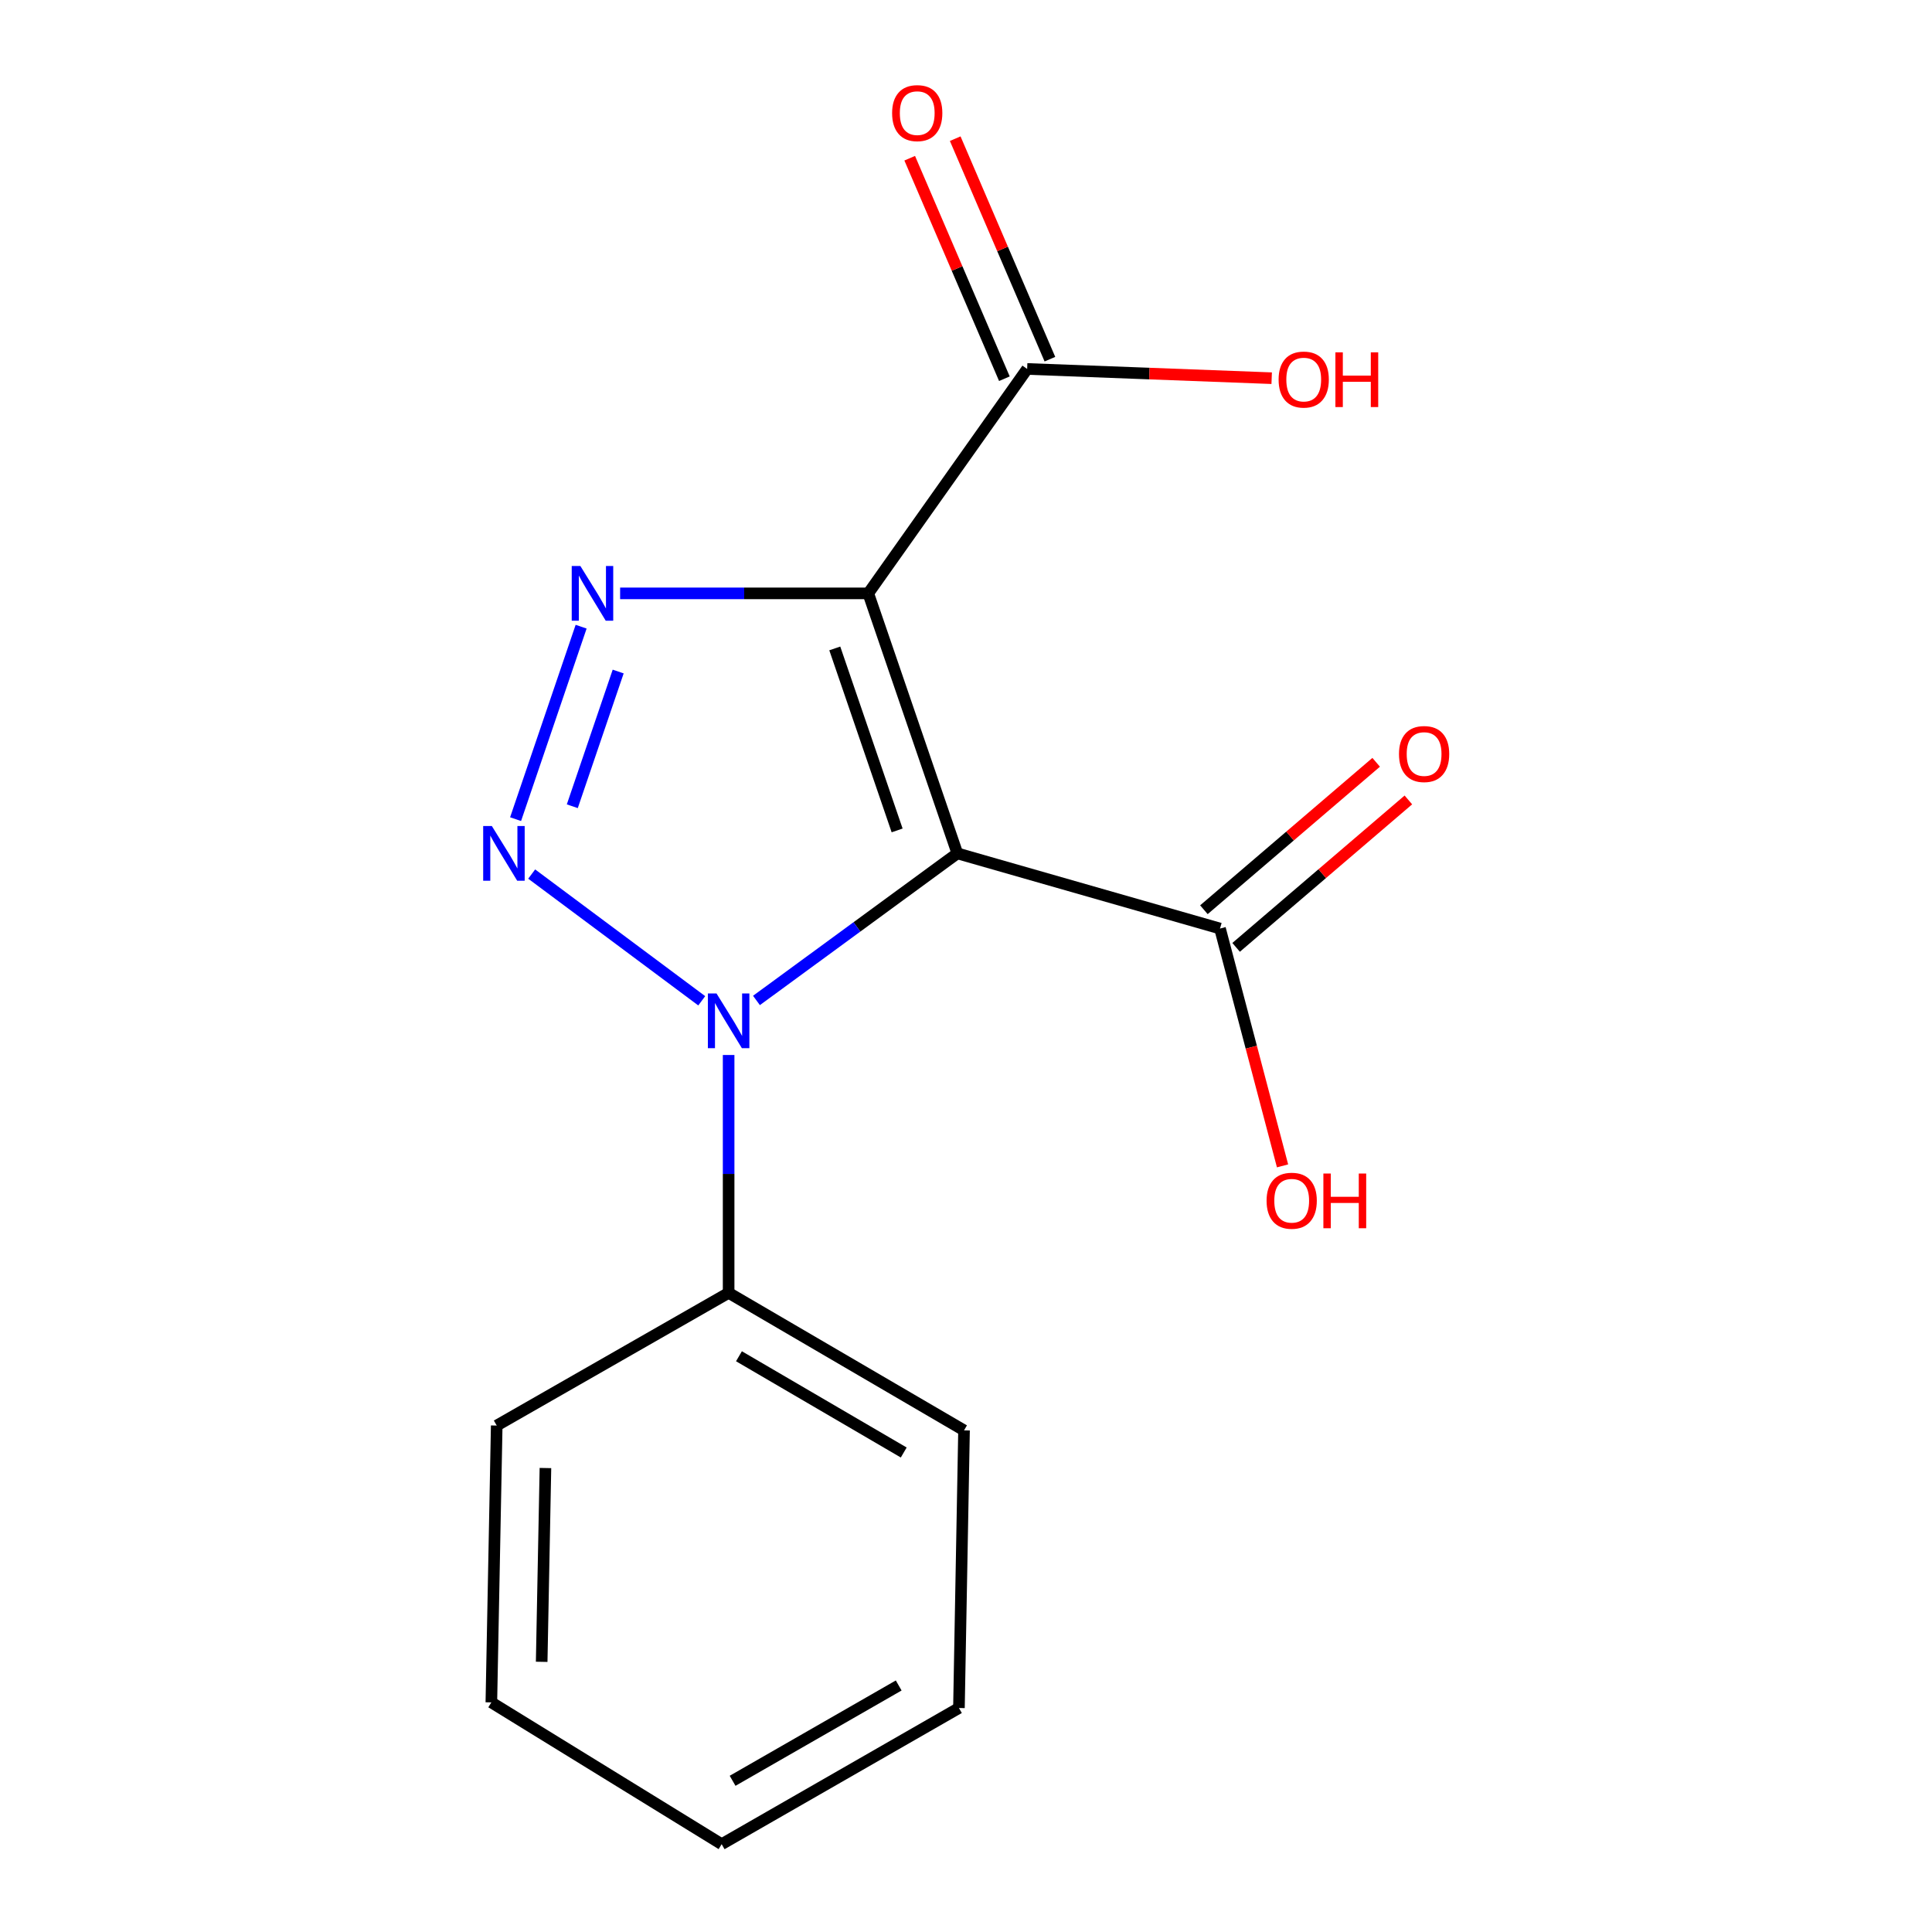 <?xml version='1.0' encoding='iso-8859-1'?>
<svg version='1.1' baseProfile='full'
              xmlns='http://www.w3.org/2000/svg'
                      xmlns:rdkit='http://www.rdkit.org/xml'
                      xmlns:xlink='http://www.w3.org/1999/xlink'
                  xml:space='preserve'
width='1000px' height='1000px' viewBox='0 0 1000 1000'>
<!-- END OF HEADER -->
<rect style='opacity:1.0;fill:#FFFFFF;stroke:none' width='1000' height='1000' x='0' y='0'> </rect>
<path class='bond-0' d='M 495.519,441.705 L 449.416,307.128' style='fill:none;fill-rule:evenodd;stroke:#000000;stroke-width:6px;stroke-linecap:butt;stroke-linejoin:miter;stroke-opacity:1' />
<path class='bond-0' d='M 464.351,429.827 L 432.079,335.623' style='fill:none;fill-rule:evenodd;stroke:#000000;stroke-width:6px;stroke-linecap:butt;stroke-linejoin:miter;stroke-opacity:1' />
<path class='bond-2' d='M 495.519,441.705 L 443.532,479.77' style='fill:none;fill-rule:evenodd;stroke:#000000;stroke-width:6px;stroke-linecap:butt;stroke-linejoin:miter;stroke-opacity:1' />
<path class='bond-2' d='M 443.532,479.77 L 391.544,517.835' style='fill:none;fill-rule:evenodd;stroke:#0000FF;stroke-width:6px;stroke-linecap:butt;stroke-linejoin:miter;stroke-opacity:1' />
<path class='bond-4' d='M 495.519,441.705 L 631.477,480.615' style='fill:none;fill-rule:evenodd;stroke:#000000;stroke-width:6px;stroke-linecap:butt;stroke-linejoin:miter;stroke-opacity:1' />
<path class='bond-3' d='M 449.416,307.128 L 385.195,307.128' style='fill:none;fill-rule:evenodd;stroke:#000000;stroke-width:6px;stroke-linecap:butt;stroke-linejoin:miter;stroke-opacity:1' />
<path class='bond-3' d='M 385.195,307.128 L 320.974,307.128' style='fill:none;fill-rule:evenodd;stroke:#0000FF;stroke-width:6px;stroke-linecap:butt;stroke-linejoin:miter;stroke-opacity:1' />
<path class='bond-5' d='M 449.416,307.128 L 531.652,190.967' style='fill:none;fill-rule:evenodd;stroke:#000000;stroke-width:6px;stroke-linecap:butt;stroke-linejoin:miter;stroke-opacity:1' />
<path class='bond-1' d='M 275.199,452.412 L 363.218,518.011' style='fill:none;fill-rule:evenodd;stroke:#0000FF;stroke-width:6px;stroke-linecap:butt;stroke-linejoin:miter;stroke-opacity:1' />
<path class='bond-16' d='M 266.866,423.991 L 300.791,324.375' style='fill:none;fill-rule:evenodd;stroke:#0000FF;stroke-width:6px;stroke-linecap:butt;stroke-linejoin:miter;stroke-opacity:1' />
<path class='bond-16' d='M 296.222,417.313 L 319.97,347.582' style='fill:none;fill-rule:evenodd;stroke:#0000FF;stroke-width:6px;stroke-linecap:butt;stroke-linejoin:miter;stroke-opacity:1' />
<path class='bond-6' d='M 377.136,546.064 L 377.136,607.624' style='fill:none;fill-rule:evenodd;stroke:#0000FF;stroke-width:6px;stroke-linecap:butt;stroke-linejoin:miter;stroke-opacity:1' />
<path class='bond-6' d='M 377.136,607.624 L 377.136,669.185' style='fill:none;fill-rule:evenodd;stroke:#000000;stroke-width:6px;stroke-linecap:butt;stroke-linejoin:miter;stroke-opacity:1' />
<path class='bond-7' d='M 639.812,490.353 L 684.392,452.199' style='fill:none;fill-rule:evenodd;stroke:#000000;stroke-width:6px;stroke-linecap:butt;stroke-linejoin:miter;stroke-opacity:1' />
<path class='bond-7' d='M 684.392,452.199 L 728.972,414.044' style='fill:none;fill-rule:evenodd;stroke:#FF0000;stroke-width:6px;stroke-linecap:butt;stroke-linejoin:miter;stroke-opacity:1' />
<path class='bond-7' d='M 623.142,470.877 L 667.722,432.722' style='fill:none;fill-rule:evenodd;stroke:#000000;stroke-width:6px;stroke-linecap:butt;stroke-linejoin:miter;stroke-opacity:1' />
<path class='bond-7' d='M 667.722,432.722 L 712.302,394.567' style='fill:none;fill-rule:evenodd;stroke:#FF0000;stroke-width:6px;stroke-linecap:butt;stroke-linejoin:miter;stroke-opacity:1' />
<path class='bond-9' d='M 631.477,480.615 L 647.662,542.035' style='fill:none;fill-rule:evenodd;stroke:#000000;stroke-width:6px;stroke-linecap:butt;stroke-linejoin:miter;stroke-opacity:1' />
<path class='bond-9' d='M 647.662,542.035 L 663.846,603.455' style='fill:none;fill-rule:evenodd;stroke:#FF0000;stroke-width:6px;stroke-linecap:butt;stroke-linejoin:miter;stroke-opacity:1' />
<path class='bond-8' d='M 543.43,185.909 L 518.924,128.843' style='fill:none;fill-rule:evenodd;stroke:#000000;stroke-width:6px;stroke-linecap:butt;stroke-linejoin:miter;stroke-opacity:1' />
<path class='bond-8' d='M 518.924,128.843 L 494.418,71.777' style='fill:none;fill-rule:evenodd;stroke:#FF0000;stroke-width:6px;stroke-linecap:butt;stroke-linejoin:miter;stroke-opacity:1' />
<path class='bond-8' d='M 519.874,196.025 L 495.368,138.959' style='fill:none;fill-rule:evenodd;stroke:#000000;stroke-width:6px;stroke-linecap:butt;stroke-linejoin:miter;stroke-opacity:1' />
<path class='bond-8' d='M 495.368,138.959 L 470.862,81.893' style='fill:none;fill-rule:evenodd;stroke:#FF0000;stroke-width:6px;stroke-linecap:butt;stroke-linejoin:miter;stroke-opacity:1' />
<path class='bond-10' d='M 531.652,190.967 L 594.937,193.36' style='fill:none;fill-rule:evenodd;stroke:#000000;stroke-width:6px;stroke-linecap:butt;stroke-linejoin:miter;stroke-opacity:1' />
<path class='bond-10' d='M 594.937,193.36 L 658.221,195.752' style='fill:none;fill-rule:evenodd;stroke:#FF0000;stroke-width:6px;stroke-linecap:butt;stroke-linejoin:miter;stroke-opacity:1' />
<path class='bond-11' d='M 377.136,669.185 L 498.98,740.354' style='fill:none;fill-rule:evenodd;stroke:#000000;stroke-width:6px;stroke-linecap:butt;stroke-linejoin:miter;stroke-opacity:1' />
<path class='bond-11' d='M 382.483,701.997 L 467.773,751.815' style='fill:none;fill-rule:evenodd;stroke:#000000;stroke-width:6px;stroke-linecap:butt;stroke-linejoin:miter;stroke-opacity:1' />
<path class='bond-12' d='M 377.136,669.185 L 257.101,737.861' style='fill:none;fill-rule:evenodd;stroke:#000000;stroke-width:6px;stroke-linecap:butt;stroke-linejoin:miter;stroke-opacity:1' />
<path class='bond-13' d='M 498.98,740.354 L 496.345,884.06' style='fill:none;fill-rule:evenodd;stroke:#000000;stroke-width:6px;stroke-linecap:butt;stroke-linejoin:miter;stroke-opacity:1' />
<path class='bond-14' d='M 257.101,737.861 L 254.324,881.154' style='fill:none;fill-rule:evenodd;stroke:#000000;stroke-width:6px;stroke-linecap:butt;stroke-linejoin:miter;stroke-opacity:1' />
<path class='bond-14' d='M 282.316,759.852 L 280.372,860.157' style='fill:none;fill-rule:evenodd;stroke:#000000;stroke-width:6px;stroke-linecap:butt;stroke-linejoin:miter;stroke-opacity:1' />
<path class='bond-17' d='M 496.345,884.06 L 373.533,954.545' style='fill:none;fill-rule:evenodd;stroke:#000000;stroke-width:6px;stroke-linecap:butt;stroke-linejoin:miter;stroke-opacity:1' />
<path class='bond-17' d='M 465.162,872.398 L 379.194,921.738' style='fill:none;fill-rule:evenodd;stroke:#000000;stroke-width:6px;stroke-linecap:butt;stroke-linejoin:miter;stroke-opacity:1' />
<path class='bond-15' d='M 254.324,881.154 L 373.533,954.545' style='fill:none;fill-rule:evenodd;stroke:#000000;stroke-width:6px;stroke-linecap:butt;stroke-linejoin:miter;stroke-opacity:1' />
<path  class='atom-2' d='M 254.573 427.545
L 263.853 442.545
Q 264.773 444.025, 266.253 446.705
Q 267.733 449.385, 267.813 449.545
L 267.813 427.545
L 271.573 427.545
L 271.573 455.865
L 267.693 455.865
L 257.733 439.465
Q 256.573 437.545, 255.333 435.345
Q 254.133 433.145, 253.773 432.465
L 253.773 455.865
L 250.093 455.865
L 250.093 427.545
L 254.573 427.545
' fill='#0000FF'/>
<path  class='atom-3' d='M 370.876 514.224
L 380.156 529.224
Q 381.076 530.704, 382.556 533.384
Q 384.036 536.064, 384.116 536.224
L 384.116 514.224
L 387.876 514.224
L 387.876 542.544
L 383.996 542.544
L 374.036 526.144
Q 372.876 524.224, 371.636 522.024
Q 370.436 519.824, 370.076 519.144
L 370.076 542.544
L 366.396 542.544
L 366.396 514.224
L 370.876 514.224
' fill='#0000FF'/>
<path  class='atom-4' d='M 300.405 292.968
L 309.685 307.968
Q 310.605 309.448, 312.085 312.128
Q 313.565 314.808, 313.645 314.968
L 313.645 292.968
L 317.405 292.968
L 317.405 321.288
L 313.525 321.288
L 303.565 304.888
Q 302.405 302.968, 301.165 300.768
Q 299.965 298.568, 299.605 297.888
L 299.605 321.288
L 295.925 321.288
L 295.925 292.968
L 300.405 292.968
' fill='#0000FF'/>
<path  class='atom-8' d='M 724.113 390.284
Q 724.113 383.484, 727.473 379.684
Q 730.833 375.884, 737.113 375.884
Q 743.393 375.884, 746.753 379.684
Q 750.113 383.484, 750.113 390.284
Q 750.113 397.164, 746.713 401.084
Q 743.313 404.964, 737.113 404.964
Q 730.873 404.964, 727.473 401.084
Q 724.113 397.204, 724.113 390.284
M 737.113 401.764
Q 741.433 401.764, 743.753 398.884
Q 746.113 395.964, 746.113 390.284
Q 746.113 384.724, 743.753 381.924
Q 741.433 379.084, 737.113 379.084
Q 732.793 379.084, 730.433 381.884
Q 728.113 384.684, 728.113 390.284
Q 728.113 396.004, 730.433 398.884
Q 732.793 401.764, 737.113 401.764
' fill='#FF0000'/>
<path  class='atom-9' d='M 461.754 58.55
Q 461.754 51.75, 465.114 47.95
Q 468.474 44.15, 474.754 44.15
Q 481.034 44.15, 484.394 47.95
Q 487.754 51.75, 487.754 58.55
Q 487.754 65.43, 484.354 69.35
Q 480.954 73.23, 474.754 73.23
Q 468.514 73.23, 465.114 69.35
Q 461.754 65.47, 461.754 58.55
M 474.754 70.03
Q 479.074 70.03, 481.394 67.15
Q 483.754 64.23, 483.754 58.55
Q 483.754 52.99, 481.394 50.19
Q 479.074 47.35, 474.754 47.35
Q 470.434 47.35, 468.074 50.15
Q 465.754 52.95, 465.754 58.55
Q 465.754 64.27, 468.074 67.15
Q 470.434 70.03, 474.754 70.03
' fill='#FF0000'/>
<path  class='atom-10' d='M 655.579 621.496
Q 655.579 614.696, 658.939 610.896
Q 662.299 607.096, 668.579 607.096
Q 674.859 607.096, 678.219 610.896
Q 681.579 614.696, 681.579 621.496
Q 681.579 628.376, 678.179 632.296
Q 674.779 636.176, 668.579 636.176
Q 662.339 636.176, 658.939 632.296
Q 655.579 628.416, 655.579 621.496
M 668.579 632.976
Q 672.899 632.976, 675.219 630.096
Q 677.579 627.176, 677.579 621.496
Q 677.579 615.936, 675.219 613.136
Q 672.899 610.296, 668.579 610.296
Q 664.259 610.296, 661.899 613.096
Q 659.579 615.896, 659.579 621.496
Q 659.579 627.216, 661.899 630.096
Q 664.259 632.976, 668.579 632.976
' fill='#FF0000'/>
<path  class='atom-10' d='M 684.979 607.416
L 688.819 607.416
L 688.819 619.456
L 703.299 619.456
L 703.299 607.416
L 707.139 607.416
L 707.139 635.736
L 703.299 635.736
L 703.299 622.656
L 688.819 622.656
L 688.819 635.736
L 684.979 635.736
L 684.979 607.416
' fill='#FF0000'/>
<path  class='atom-11' d='M 661.803 196.459
Q 661.803 189.659, 665.163 185.859
Q 668.523 182.059, 674.803 182.059
Q 681.083 182.059, 684.443 185.859
Q 687.803 189.659, 687.803 196.459
Q 687.803 203.339, 684.403 207.259
Q 681.003 211.139, 674.803 211.139
Q 668.563 211.139, 665.163 207.259
Q 661.803 203.379, 661.803 196.459
M 674.803 207.939
Q 679.123 207.939, 681.443 205.059
Q 683.803 202.139, 683.803 196.459
Q 683.803 190.899, 681.443 188.099
Q 679.123 185.259, 674.803 185.259
Q 670.483 185.259, 668.123 188.059
Q 665.803 190.859, 665.803 196.459
Q 665.803 202.179, 668.123 205.059
Q 670.483 207.939, 674.803 207.939
' fill='#FF0000'/>
<path  class='atom-11' d='M 691.203 182.379
L 695.043 182.379
L 695.043 194.419
L 709.523 194.419
L 709.523 182.379
L 713.363 182.379
L 713.363 210.699
L 709.523 210.699
L 709.523 197.619
L 695.043 197.619
L 695.043 210.699
L 691.203 210.699
L 691.203 182.379
' fill='#FF0000'/>
</svg>
